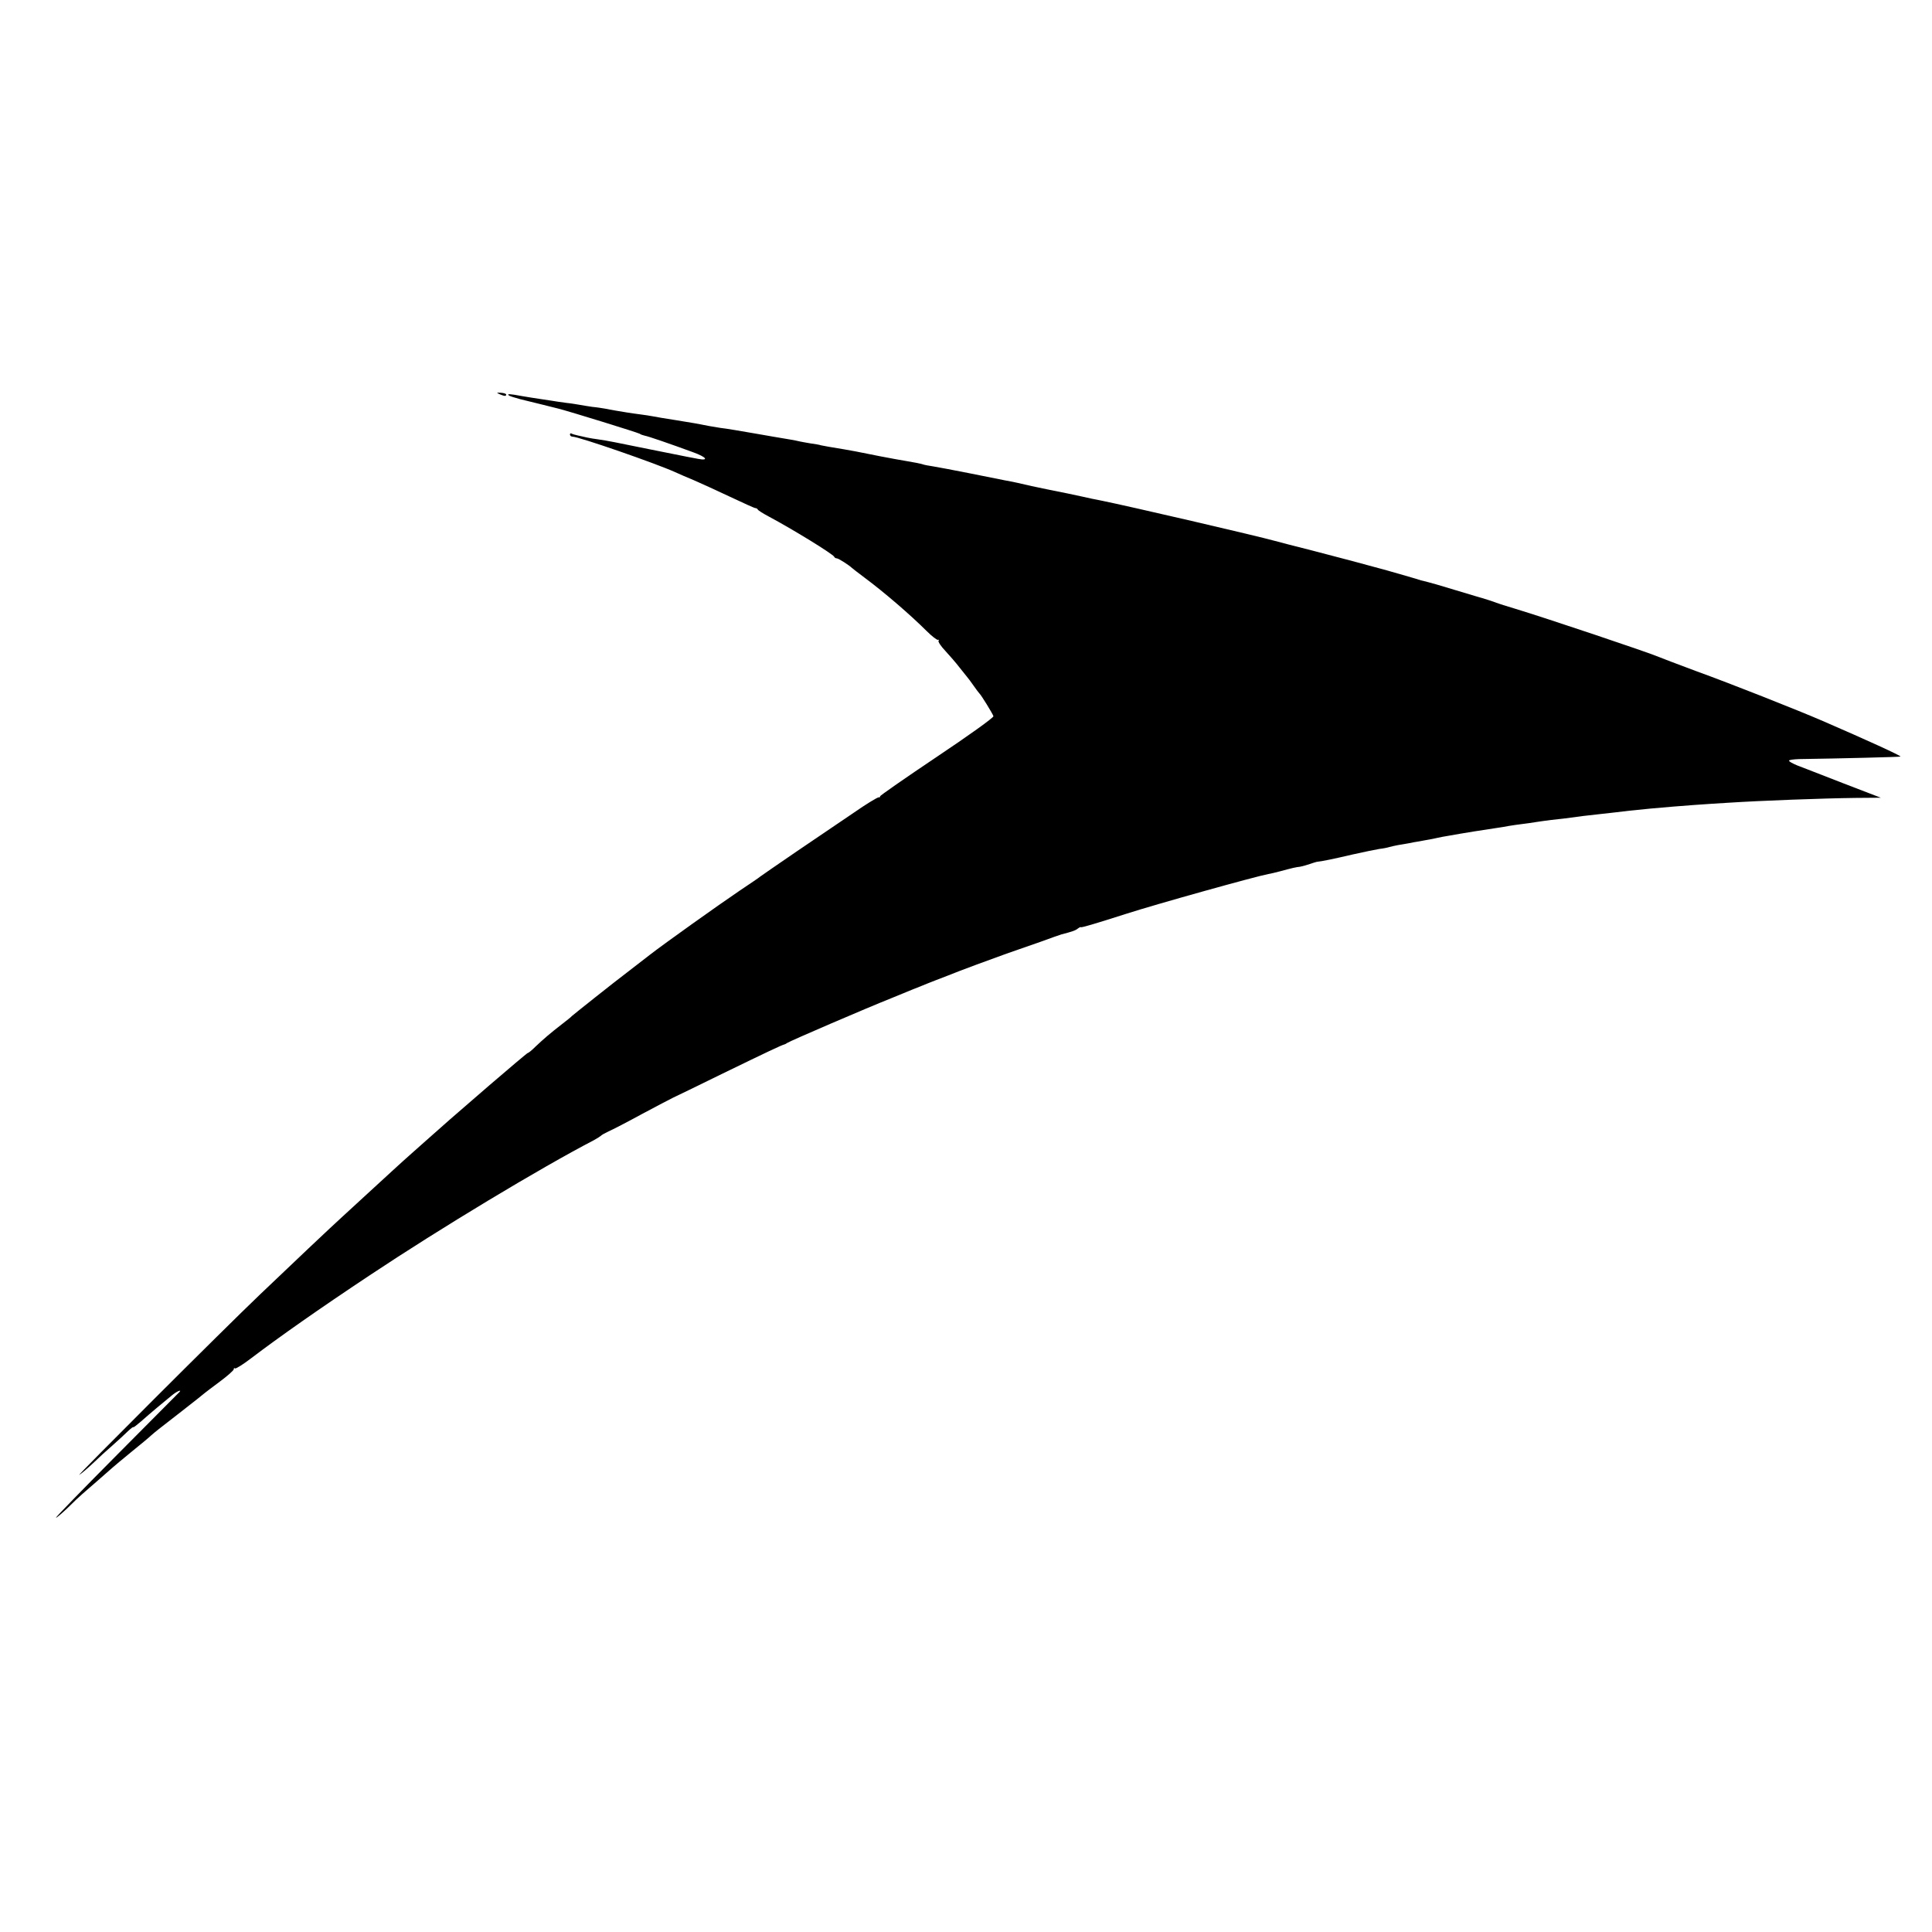 <svg version="1" xmlns="http://www.w3.org/2000/svg" width="1333.333" height="1333.333" viewBox="0 0 1000 1000"><path d="M258.5 204c2.6 1.1 3.5 1.2 3.5.2 0-.4-1.2-.8-2.7-.9-2.4-.1-2.5-.1-.8.7zM263.3 204.6c.3.4 3 1.2 5.9 2 2.9.7 8.2 2 11.8 2.9l8 2c6.6 1.7 40.8 12.3 42.1 13 .5.4 1.7.8 2.6 1 1.8.3 13.1 4.2 25.1 8.6 6.9 2.5 8.3 4.5 2.5 3.4-2.1-.4-4.7-.9-5.8-1.1-1.1-.2-9.6-1.9-19-3.8-17.7-3.6-22-4.5-27-5.2-1.6-.2-4.1-.6-5.5-.9-1.4-.3-3.6-.8-4.9-1.1-1.4-.3-2.8-.7-3.3-1-.4-.3-.8 0-.8.5 0 .6.6 1.1 1.3 1.1 3.2 0 43.3 13.9 53.2 18.4 1.7.8 5.9 2.6 9.5 4.1 3.5 1.5 12 5.4 18.8 8.6 6.8 3.2 12.7 5.9 13.2 5.9s1 .3 1.2.7c.2.5 2.8 2.1 5.8 3.7 12.2 6.5 33.2 19.4 33.8 20.8.2.5.8.8 1.3.8.9 0 6.5 3.6 7.9 5 .3.3 3.2 2.5 6.5 5 10.1 7.5 23.8 19.3 32 27.5 2.7 2.7 5.4 4.8 6 4.7.5-.2.7 0 .3.4-.4.4 1.1 2.8 3.5 5.3 2.3 2.5 5.6 6.3 7.2 8.4 1.7 2.1 3.5 4.4 4 5 .6.7 2.2 2.8 3.5 4.7 1.3 1.9 2.7 3.7 3 4 .9.8 6.8 10.4 7.2 11.7.2.7-13.1 10.2-29.4 21.1-16.4 11-29.5 20.1-29.3 20.4.3.3-.1.5-.7.5-.7 0-6.5 3.5-12.8 7.9-6.3 4.3-19.6 13.3-29.5 20-9.9 6.8-18.4 12.6-19 13.1-.5.5-5.3 3.7-10.5 7.2-11.1 7.5-39.3 27.6-46.5 33.2-5.6 4.3-7.6 5.9-11.9 9.2-6.4 4.8-28.1 22.1-28.6 22.6-.3.4-2.5 2.2-5 4.1-6.1 4.7-9.8 7.9-13.8 11.7-1.8 1.8-3.6 3.3-4 3.3-.4.1-9.5 7.8-20.2 17-20.6 17.8-21.5 18.6-32.4 28.3-3.8 3.4-7.9 7-9 8-2 1.7-13.2 12-25.5 23.3-3.1 2.8-6.9 6.4-8.6 7.9-4.9 4.4-28.9 27.1-42.9 40.5-19.6 18.7-95.3 94.4-93.6 93.4.8-.4 4-3.1 7-5.9 3-2.9 7.7-7.2 10.5-9.6 2.7-2.4 6.2-5.6 7.7-7.1 1.5-1.4 2.8-2.4 2.8-2.1 0 .3 1.7-1 3.8-2.8 2.1-1.9 6-5.2 8.6-7.4 2.6-2.2 6-5 7.5-6.2 2.2-1.9 5.4-3.4 4-1.8-.2.2-14.7 14.8-32.1 32.3C43.3 770.4 29 785.1 29 785.5c0 .4 2.6-1.8 5.8-4.8 3.1-3.1 6.6-6.4 7.8-7.4 2.6-2.2 14.2-12.4 15.8-13.8.6-.6 4.9-4.1 9.6-8 4.7-3.8 9.3-7.6 10.2-8.5 2.4-2.1 2.9-2.5 15.8-12.5 6.3-4.9 11.7-9.2 12-9.5.3-.3 3.8-2.9 7.8-5.9 3.9-2.9 7.2-5.8 7.2-6.4 0-.6.3-.8.6-.4.4.3 4.1-2 8.3-5.2 14.9-11.3 34.8-25.3 61.6-43.1 36.5-24.3 88.1-55.4 116-69.9 1.6-.9 3.2-1.9 3.5-2.2.3-.4 2.1-1.4 4-2.3 1.9-.8 9.8-4.9 17.5-9.1 7.7-4.1 14.9-7.9 16-8.4 1.1-.5 12.7-6.1 25.7-12.5 22-10.7 30.6-14.8 31.8-15 .3-.1 1-.4 1.5-.8 1.9-1.2 40.2-17.7 54-23.2 7.7-3.2 14.9-6.1 16-6.5 1.1-.5 4-1.6 6.5-2.6s5.4-2.1 6.5-2.5c5.8-2.4 24-9.1 30.5-11.4 4.1-1.4 12-4.2 17.5-6.1 5.5-2 10.5-3.8 11-3.9 5.5-1.4 7.2-2 8.4-3 .8-.6 1.5-.9 1.5-.7.1.4 7.2-1.7 23.8-7 15.2-4.9 66.8-19.3 73.3-20.5 1.1-.2 3.8-.8 6-1.4 6.7-1.8 7.9-2.1 10.5-2.4 1.4-.3 3.6-.9 5-1.4 1.4-.5 3-1 3.5-1.1 2.9-.3 9.1-1.6 18.5-3.8 5.8-1.3 12.1-2.6 14-2.9 1.9-.2 4.3-.7 5.2-1 1-.3 3-.7 4.5-1 1.6-.2 3.9-.7 5.3-.9 1.4-.3 3.9-.8 5.5-1 1.7-.3 4.1-.8 5.5-1 6.1-1.3 7.7-1.6 10.3-2 5.3-1 20.3-3.4 24.7-4 1.4-.2 4.1-.6 6-1 1.9-.3 5.1-.8 7-1 1.9-.2 5.1-.7 7-1 1.9-.3 5.5-.8 8-1.1 2.5-.3 5.6-.6 7-.8 5.7-.8 13.7-1.8 17-2.1 5.6-.6 13.3-1.5 16.5-1.9 1.7-.2 6.6-.7 11-1.1 4.4-.4 9.6-.8 11.5-1 3.2-.3 16.6-1.3 28.5-2 17-1.1 49-2.3 66-2.5l13-.1-19.5-7.5c-10.7-4.2-21.4-8.3-23.7-9.2-2.4-1-4.3-2-4.3-2.5 0-.4 2.4-.7 5.3-.8 21.5-.3 52.2-1.1 52.4-1.3.4-.4-18-8.8-40.2-18.4-12.9-5.6-47.8-19.4-65.5-25.8-9.6-3.6-18.4-6.9-19.5-7.4-4.4-2-59.2-20.4-74.5-25-4.1-1.2-8.4-2.6-9.5-3-1.1-.5-6-2.1-11-3.5-4.9-1.5-11.7-3.5-15-4.5-3.3-1-7.3-2.2-9-2.6-1.6-.4-3.4-.9-4-1-.5-.2-4.1-1.3-8-2.4-6.4-1.9-10-2.9-27.5-7.6-3-.8-12.5-3.3-21-5.5-8.5-2.1-17.1-4.4-19-4.9-9.3-2.6-76-18.1-90.5-21-2.2-.4-6.5-1.3-9.5-2-3-.6-6.4-1.4-7.5-1.6-1.1-.2-5.1-1-9-1.8-3.8-.8-8.1-1.7-9.5-2-1.4-.3-4.5-1-7-1.6-2.5-.5-5.6-1.2-7-1.4-1.4-.3-9.5-1.9-18-3.6-8.5-1.7-17.1-3.3-19-3.6-1.9-.3-4.3-.7-5.2-1-1.9-.6-4.3-1-8.9-1.8-1.9-.3-8-1.4-13.7-2.5-11.2-2.3-15.7-3.1-18.7-3.6-6.2-1-10.2-1.7-11.5-2-.8-.3-3.3-.7-5.5-1-2.2-.4-4.7-.8-5.5-1-.8-.2-3.1-.7-5-1-4.1-.7-13.2-2.2-17.5-3-7.5-1.3-16.2-2.8-18.5-3-1.4-.2-4.1-.7-6-1-5.9-1.2-7.2-1.4-17-3-5.2-.8-10.6-1.7-12-2-1.4-.3-4.3-.7-6.5-1-2.2-.3-5.3-.7-7-1-1.6-.3-4.3-.7-6-1-1.6-.3-4.1-.7-5.4-1-1.2-.2-4.2-.7-6.5-.9-2.2-.3-5-.8-6.2-1-1.2-.2-4.5-.8-7.5-1.1-3-.4-6.3-.9-7.4-1.1-1.1-.2-3.8-.6-6-.9-2.2-.3-6.4-1-9.4-1.5-6.4-1.2-7.7-1.2-6.8-.4z"/></svg>